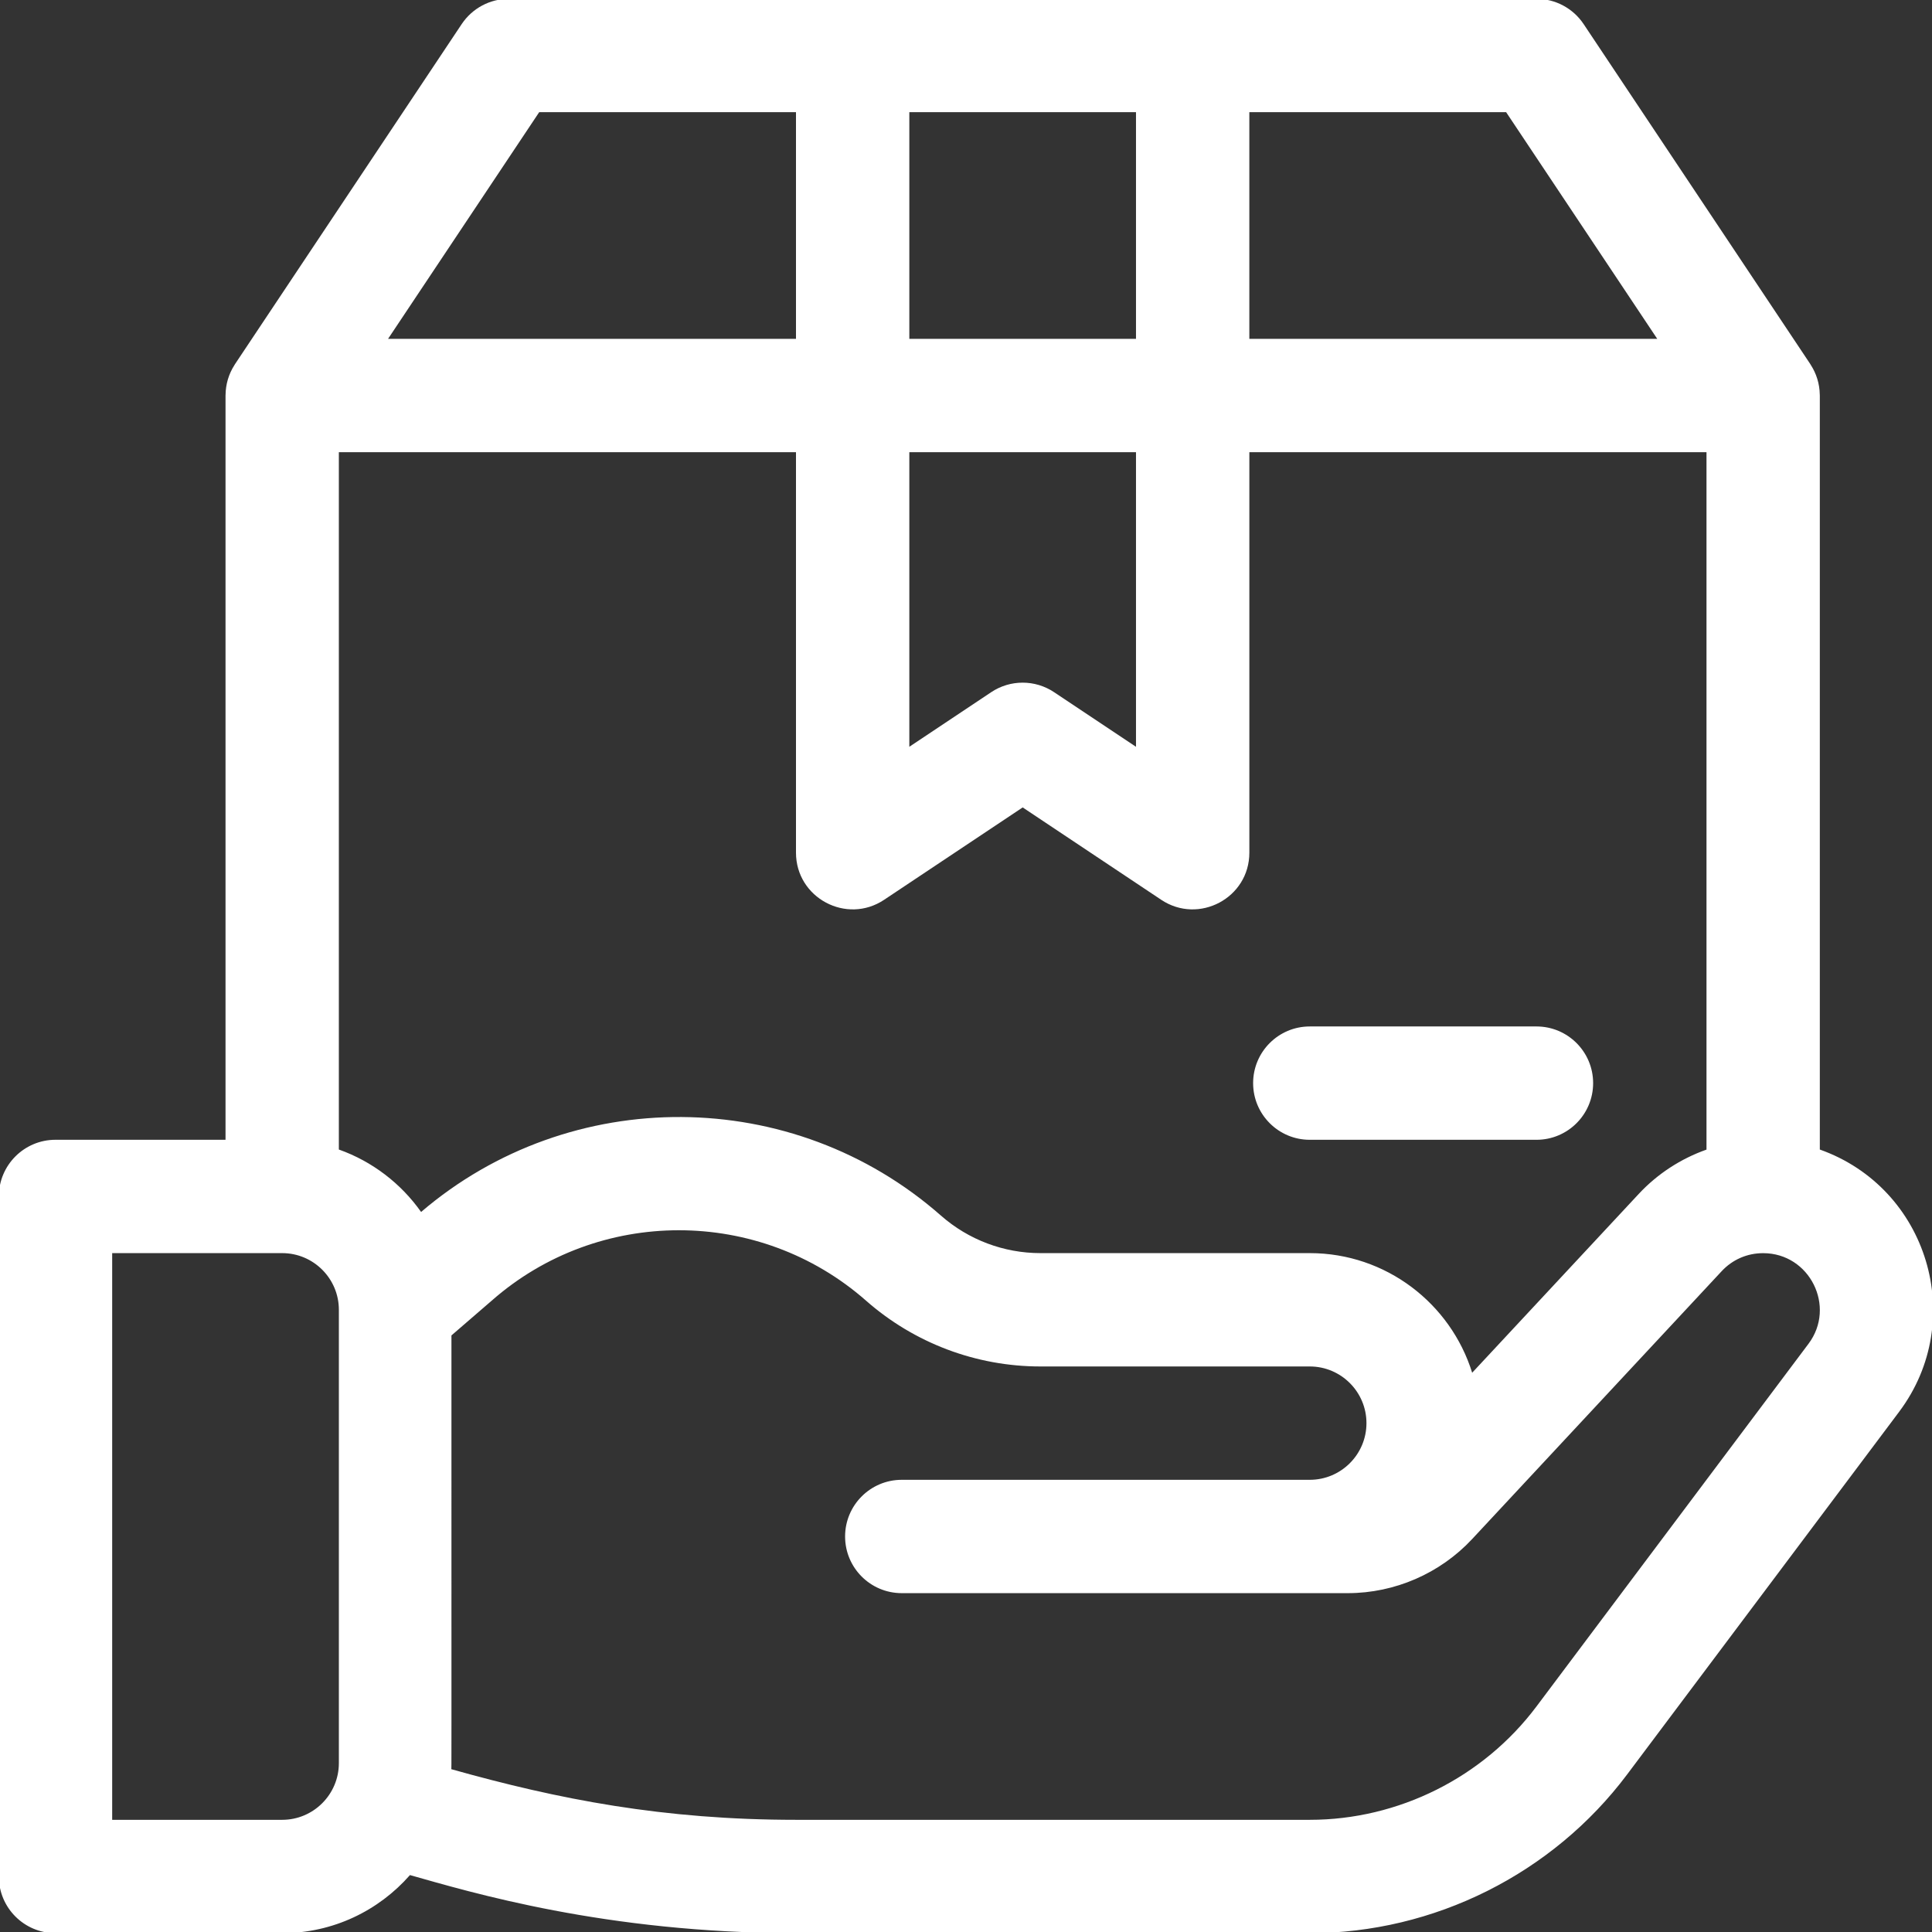 <?xml version="1.0" encoding="iso-8859-1"?>
<!-- Generator: Adobe Illustrator 22.0.1, SVG Export Plug-In . SVG Version: 6.00 Build 0)  -->
<svg version="1.1" id="Capa_1" xmlns="http://www.w3.org/2000/svg" xmlns:xlink="http://www.w3.org/1999/xlink" x="0px" y="0px"
	 viewBox="-49 141 93 93" style="enable-background:new -49 141 93 93;" xml:space="preserve">
<rect x="-49" y="141" width="93" height="93" fill="#333333" stroke="none"/>
<path style="fill:#FFFFFF;" d="M38.6,196.335v-36.276c0-0.004,0-0.007,0-0.011v-0.008c0-0.014-0.002-0.027-0.002-0.041
	c-0.008-0.534-0.168-1.024-0.436-1.438c-0.007-0.011-0.013-0.023-0.02-0.034l-0.004-0.007c-0.002-0.003-0.004-0.006-0.006-0.009
	L27.23,142.159c-0.506-0.759-1.358-1.215-2.27-1.215h-49.465c-0.912,0-1.764,0.456-2.27,1.215l-10.901,16.352
	c-0.002,0.002-0.003,0.005-0.005,0.007l-0.005,0.008c-0.009,0.013-0.016,0.028-0.025,0.041c-0.284,0.441-0.424,0.933-0.431,1.431
	c0,0.014-0.002,0.027-0.002,0.041v0.008c0,0.004,0,0.007,0,0.011v35.807h-8.184c-1.507,0-2.728,1.221-2.728,2.728v32.734
	c0,1.507,1.221,2.728,2.728,2.728h10.911c2.45,0,4.65-1.084,6.151-2.795c2.866,0.806,9.406,2.795,18.593,2.795h24.721
	c5.978,0,11.689-2.855,15.276-7.638l13.096-17.461c0,0,0,0,0,0C45.724,204.552,43.806,198.181,38.6,196.335z M21.865,207.079
	c-1.036-3.332-4.148-5.758-7.816-5.758H1.083c-1.764,0-3.465-0.642-4.79-1.807c-7.124-6.269-17.831-6.324-25.023-0.174
	c-0.969-1.372-2.349-2.434-3.959-3.006v-33.567h22.005v19.277c0,2.177,2.433,3.475,4.241,2.27l6.671-4.447l6.671,4.447
	c1.803,1.202,4.241-0.084,4.241-2.27v-19.277h22.005v33.571c-1.231,0.436-2.357,1.162-3.261,2.133L21.865,207.079z M-5.228,162.767
	H5.683v14.18l-3.943-2.628c-0.916-0.611-2.11-0.611-3.026,0l-3.942,2.628V162.767z M5.683,157.312H-5.228V146.4H5.683V157.312z
	 M30.775,157.312H11.139V146.4H23.5L30.775,157.312z M-23.045,146.4h12.361v10.911h-19.636L-23.045,146.4z M-35.416,228.6H-43.6
	v-27.279h8.184c1.504,0,2.728,1.224,2.728,2.728v21.823C-32.689,227.376-33.912,228.6-35.416,228.6z M24.96,223.144
	c-2.562,3.416-6.641,5.456-10.911,5.456h-24.721c-6.397,0-11.423-0.981-16.604-2.437c0.011-0.312,0.007,1.353,0.007-20.88
	l1.937-1.673c5.137-4.52,12.884-4.52,18.021,0c2.321,2.043,5.302,3.167,8.394,3.167h12.966c1.504,0,2.728,1.224,2.728,2.728
	c0,1.504-1.224,2.728-2.728,2.728H-5.592c-1.507,0-2.728,1.221-2.728,2.728c0,1.507,1.221,2.728,2.728,2.728h21.469
	c2.263,0,4.446-0.95,5.988-2.605l12.009-12.892c0.522-0.561,1.231-0.869,1.997-0.869c2.247,0,3.523,2.577,2.185,4.361
	c0,0,0,0.001-0.001,0.001L24.96,223.144z"/>
<path style="fill:#FFFFFF;" d="M24.96,190.41H14.049c-1.507,0-2.728,1.221-2.728,2.728c0,1.507,1.221,2.728,2.728,2.728H24.96
	c1.507,0,2.728-1.221,2.728-2.728C27.688,191.631,26.467,190.41,24.96,190.41z"/>
</svg>
